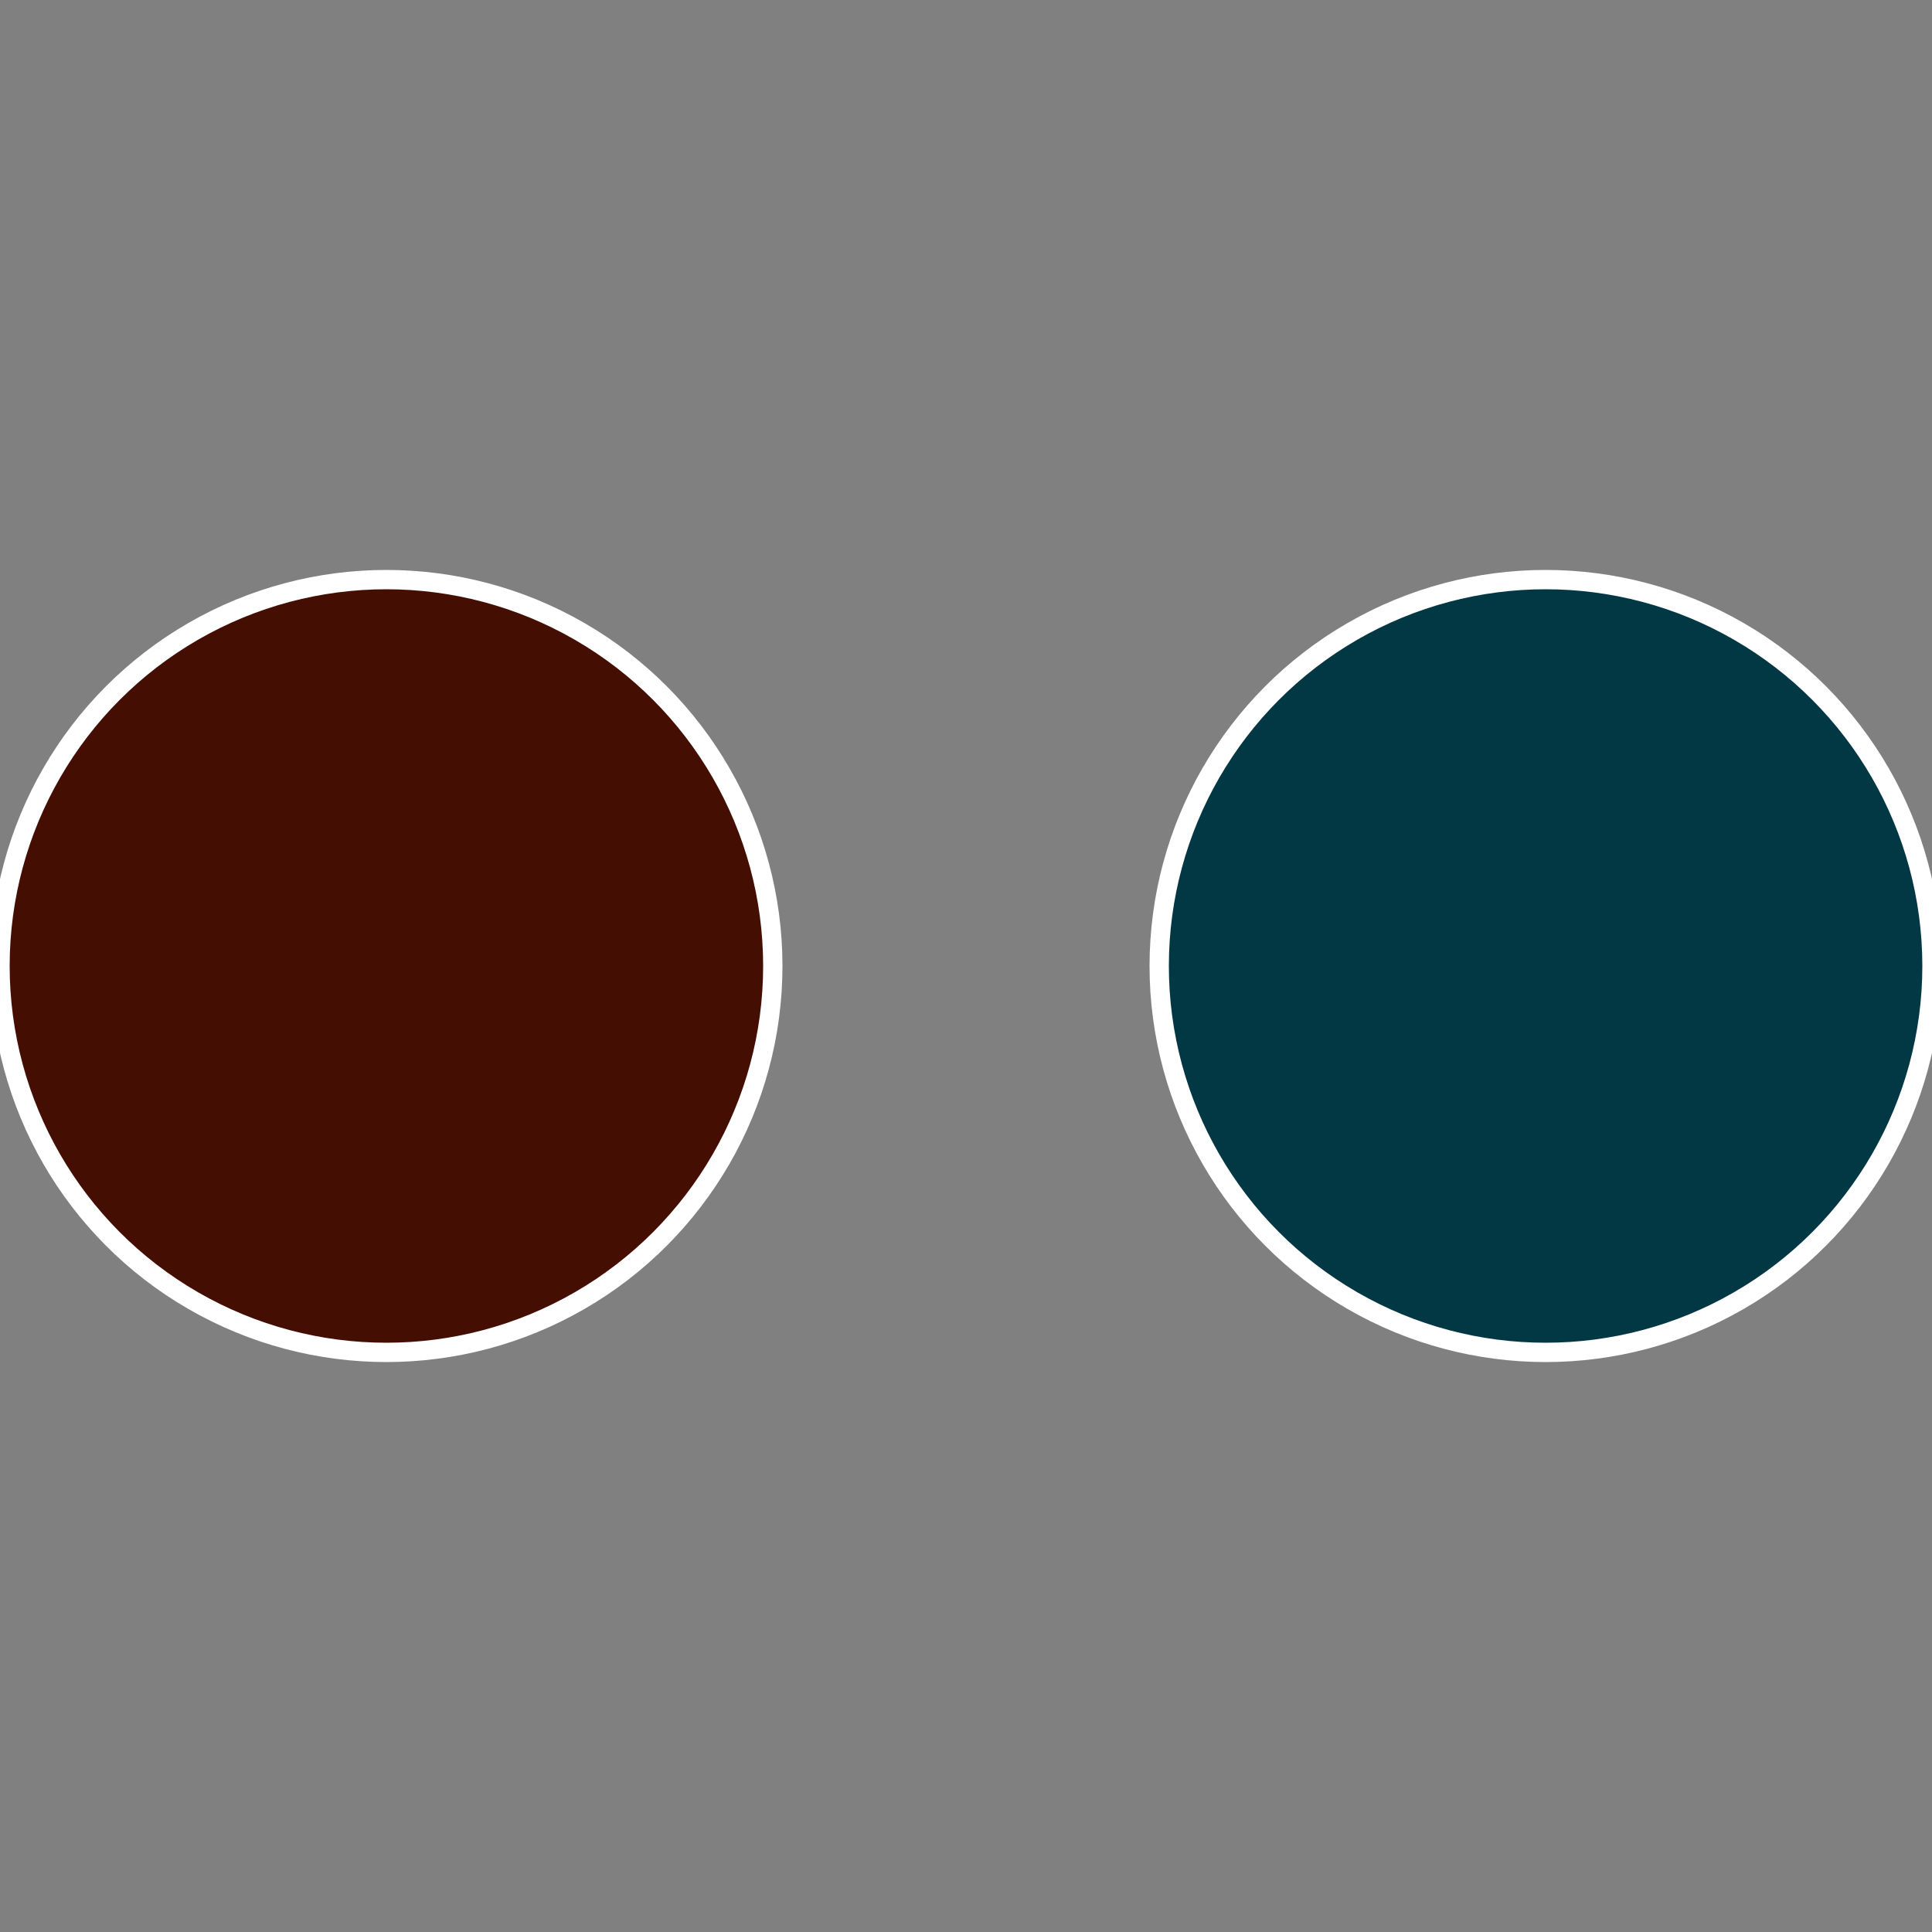 <?xml version="1.0" standalone="no"?>
<svg width="500" height="500" viewBox="-1 -1 2 2" xmlns="http://www.w3.org/2000/svg">
 
                <rect x="-1" y="-1" width="2" height="2" fill="#808080" stroke="none"/>
 
                <circle cx="0.6" cy="0" r="0.4" fill="#023744" stroke="#fff" stroke-width="1%" />
             
                <circle cx="-0.6" cy="7.3478807948841E-17" r="0.4" fill="#440e02" stroke="#fff" stroke-width="1%" />
            </svg>
